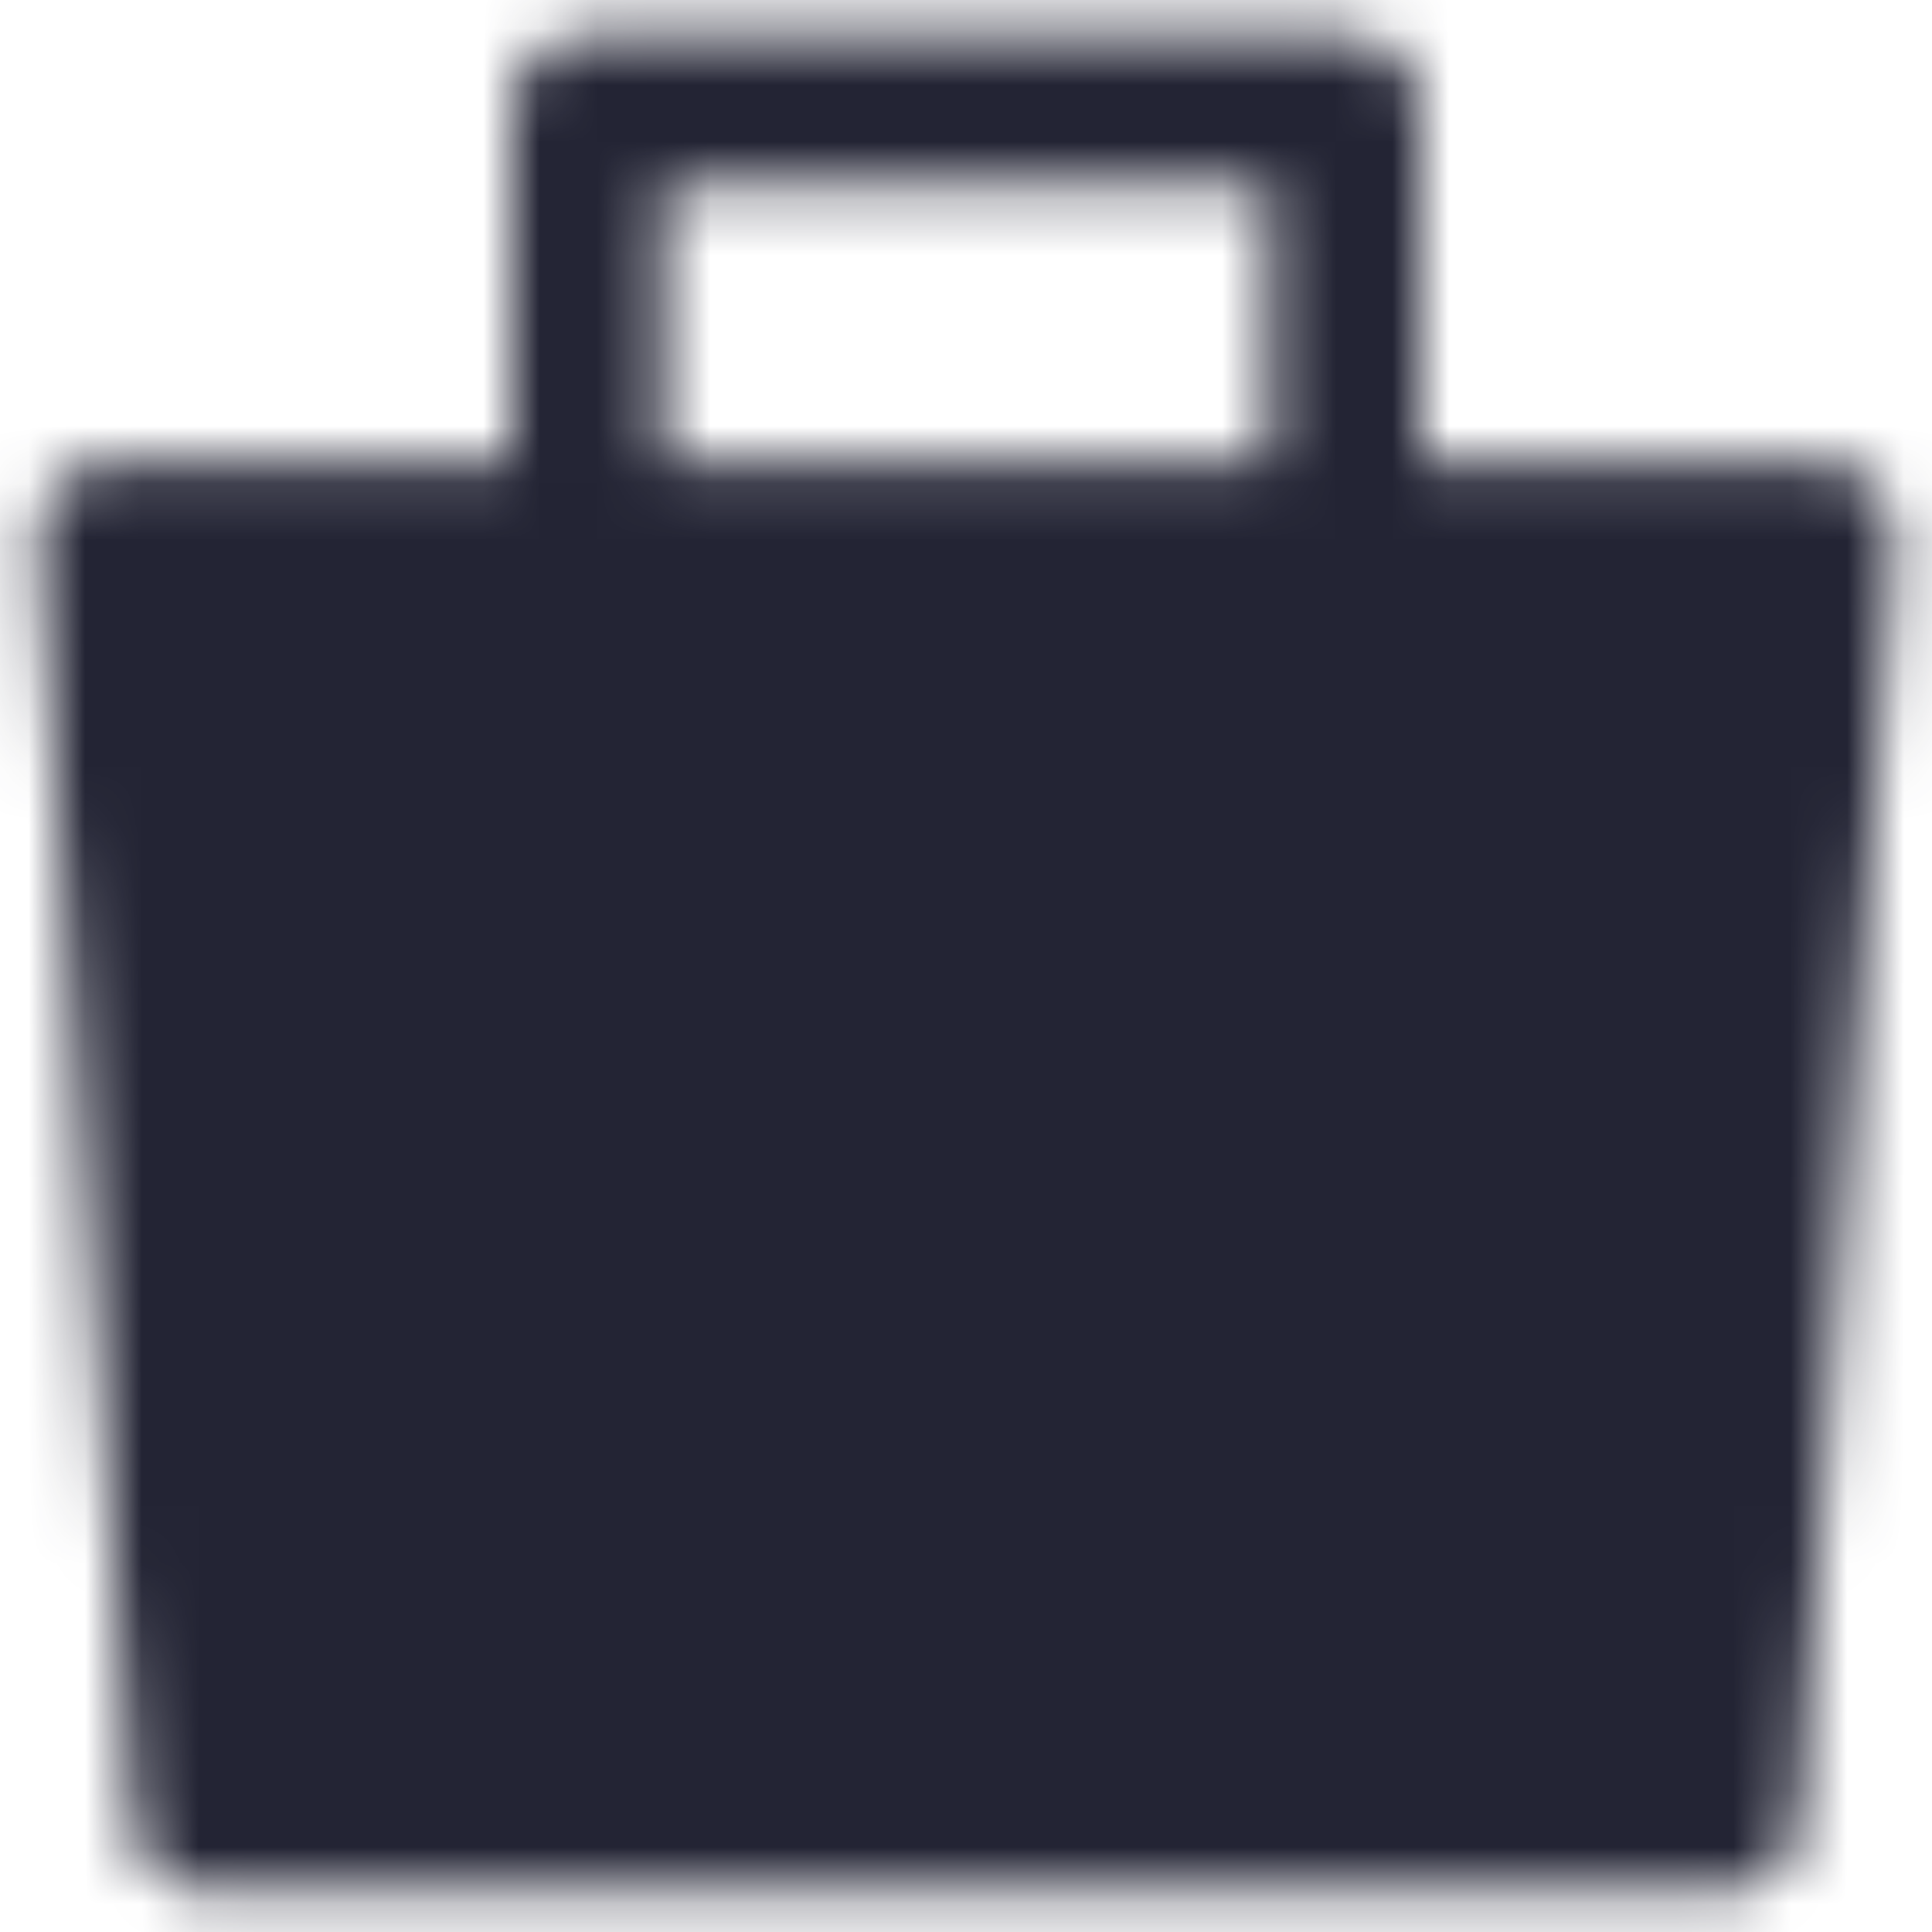 <svg width="34" height="34" viewBox="0 0 34 34" fill="none" xmlns="http://www.w3.org/2000/svg">
<mask id="mask0_1_5780" style="mask-type:luminance" maskUnits="userSpaceOnUse" x="0" y="0" width="34" height="34">
<path fill-rule="evenodd" clip-rule="evenodd" d="M2 9.461H32L30.333 31.961H3.667L2 9.461Z" fill="white" stroke="white" stroke-width="2.667" stroke-linejoin="round"/>
<path d="M10.334 12.794V1.961H23.667V12.794" stroke="white" stroke-width="2.667" stroke-linecap="round" stroke-linejoin="round"/>
<path d="M10.334 25.294H23.667" stroke="black" stroke-width="2.667" stroke-linecap="round"/>
</mask>
<g mask="url(#mask0_1_5780)">
<path d="M-3 -3.039H37V36.961H-3V-3.039Z" fill="#232434"/>
</g>
</svg>
